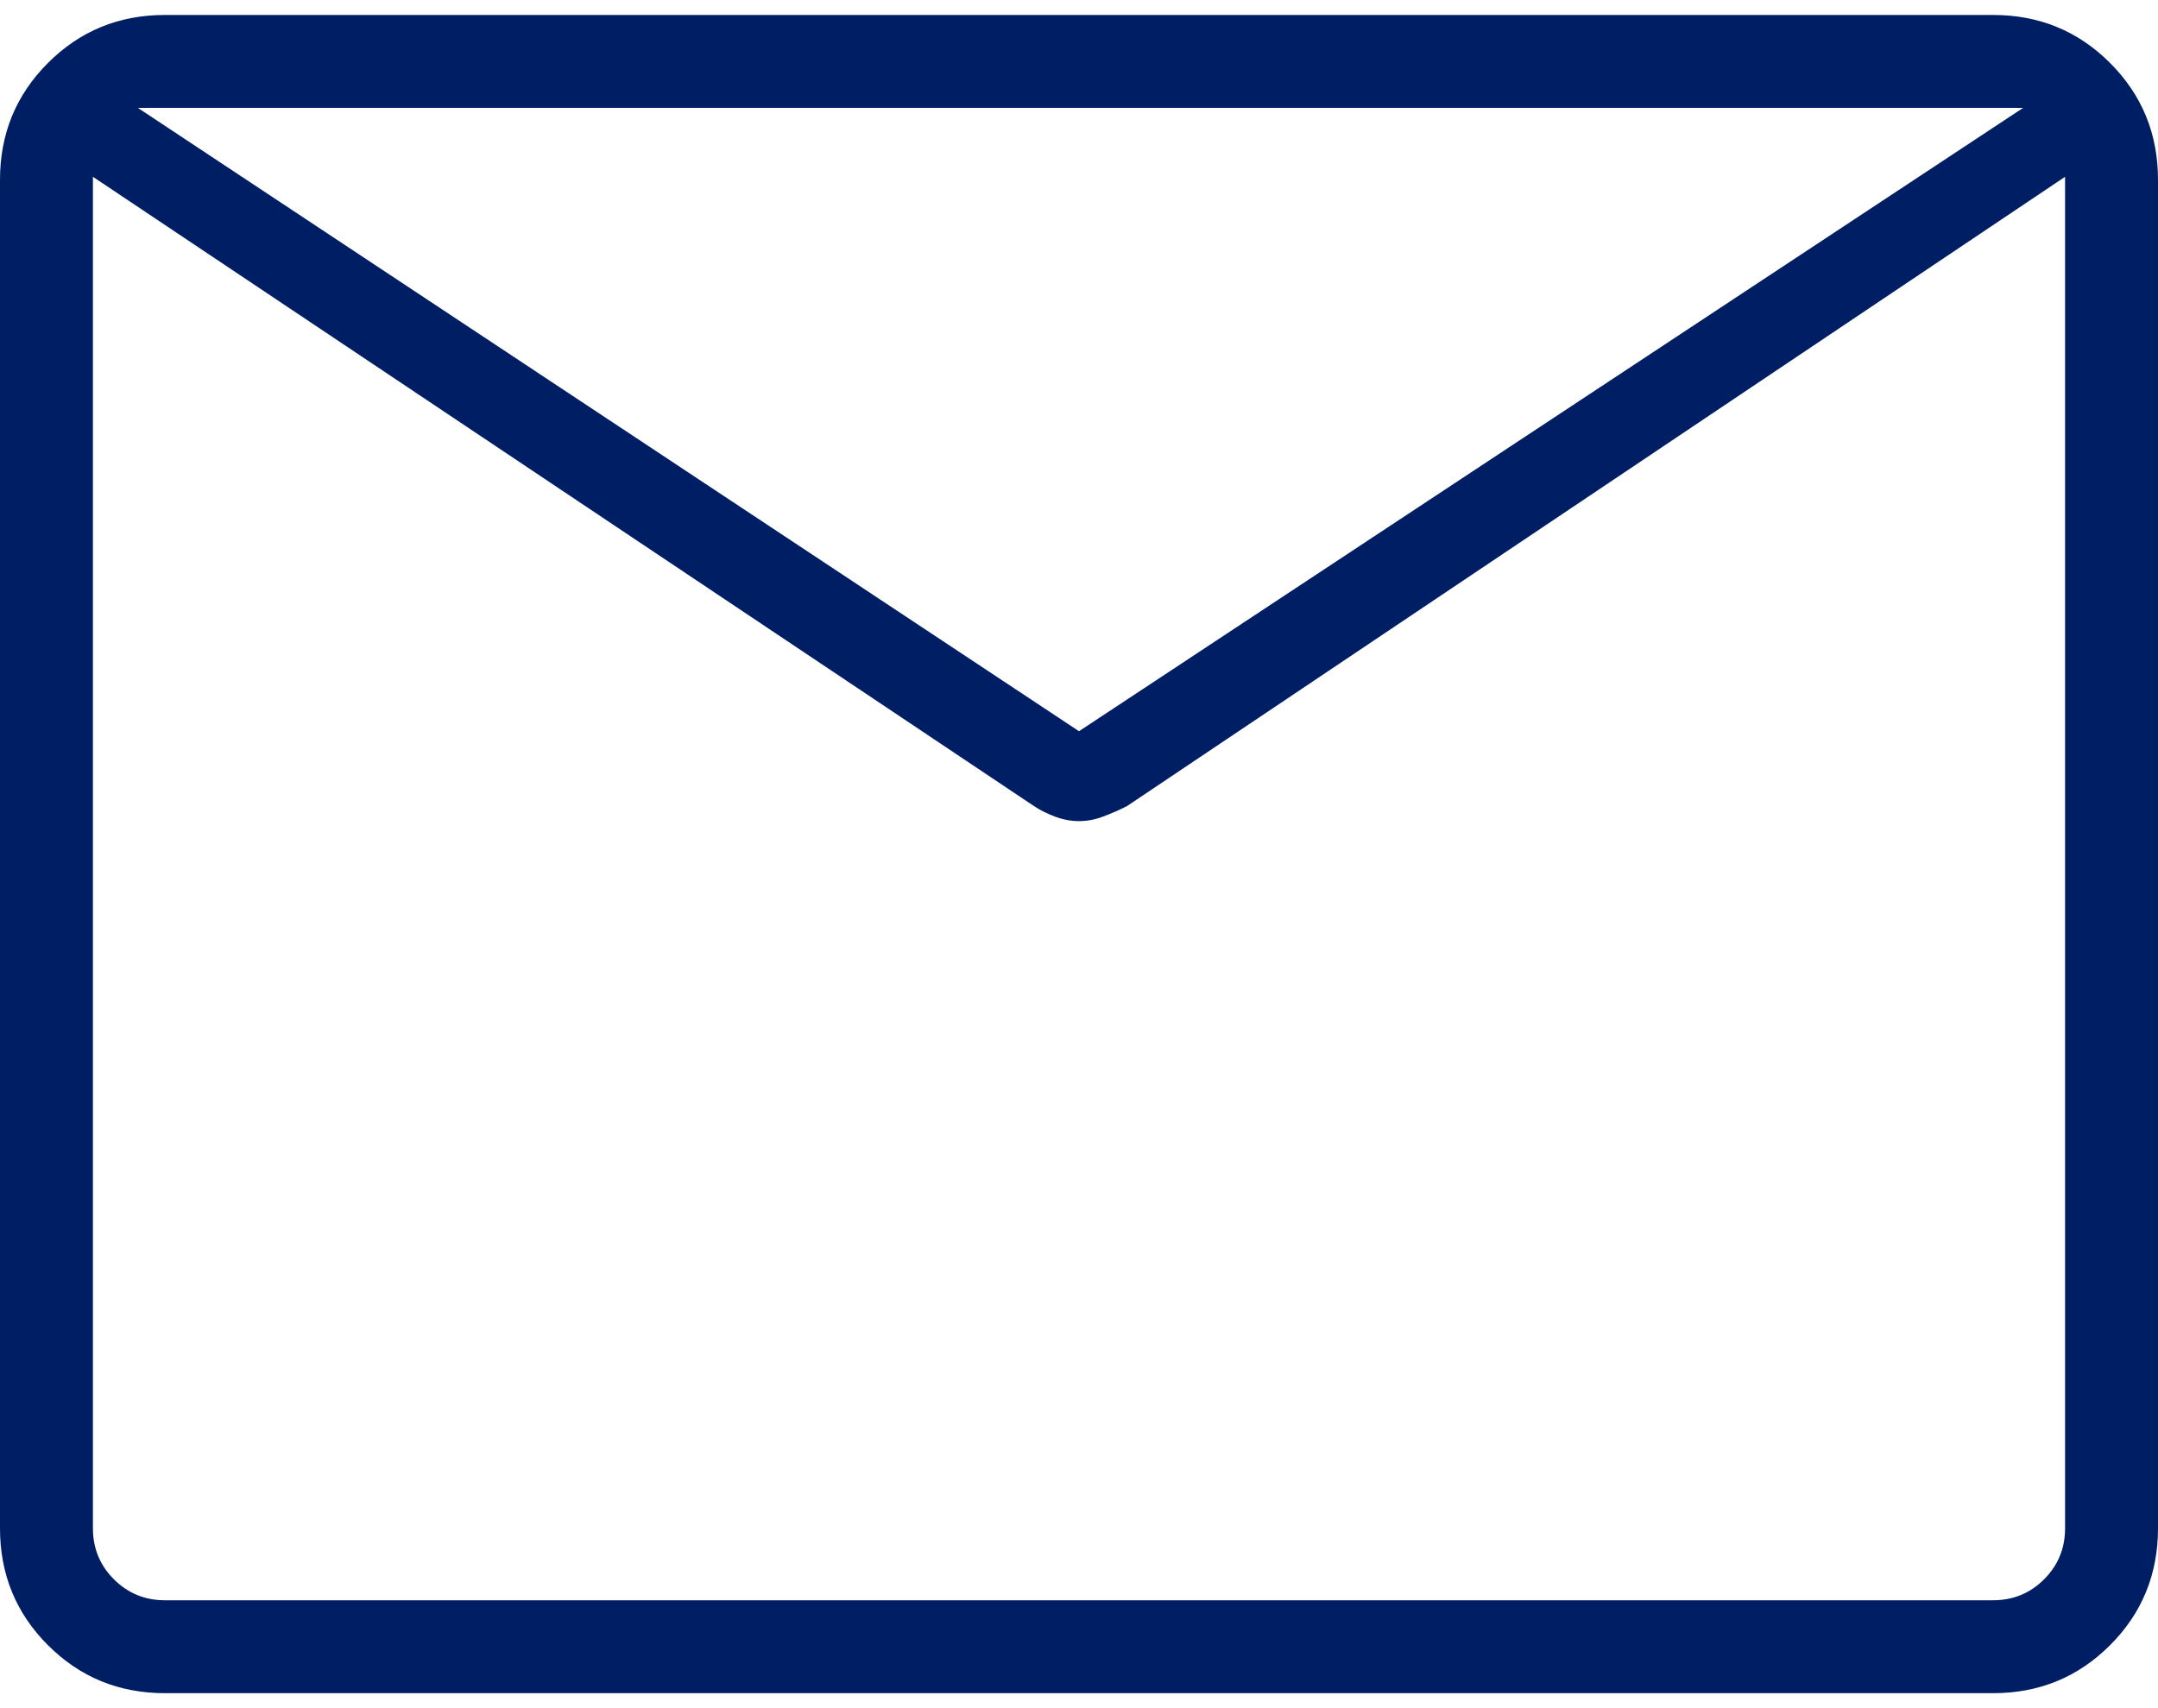 <svg width="48" height="38" viewBox="0 0 48 38" fill="none" xmlns="http://www.w3.org/2000/svg">
<path d="M3.667 37.667C2.644 37.667 1.778 37.311 1.067 36.6C0.356 35.889 0 35.022 0 34V4C0 2.978 0.356 2.111 1.067 1.4C1.778 0.689 2.644 0.333 3.667 0.333H44.333C45.356 0.333 46.222 0.689 46.933 1.4C47.644 2.111 48 2.978 48 4V34C48 35.022 47.644 35.889 46.933 36.6C46.222 37.311 45.356 37.667 44.333 37.667H3.667ZM45.933 3.933L25.067 17.933C24.889 18.022 24.711 18.1 24.533 18.167C24.356 18.233 24.178 18.267 24 18.267C23.822 18.267 23.644 18.233 23.467 18.167C23.289 18.1 23.133 18.022 23 17.933L2.067 3.933V34C2.067 34.444 2.222 34.822 2.533 35.133C2.844 35.444 3.222 35.6 3.667 35.6H44.333C44.778 35.6 45.156 35.444 45.467 35.133C45.778 34.822 45.933 34.444 45.933 34V3.933ZM24 16.267L45 2.4H3.067L24 16.267ZM2.067 3.933V4.467V2.9V3V2.4V2.933V2.833V4.467V3.933V35.6V34V3.933Z" fill="#001E64"/>
</svg>
